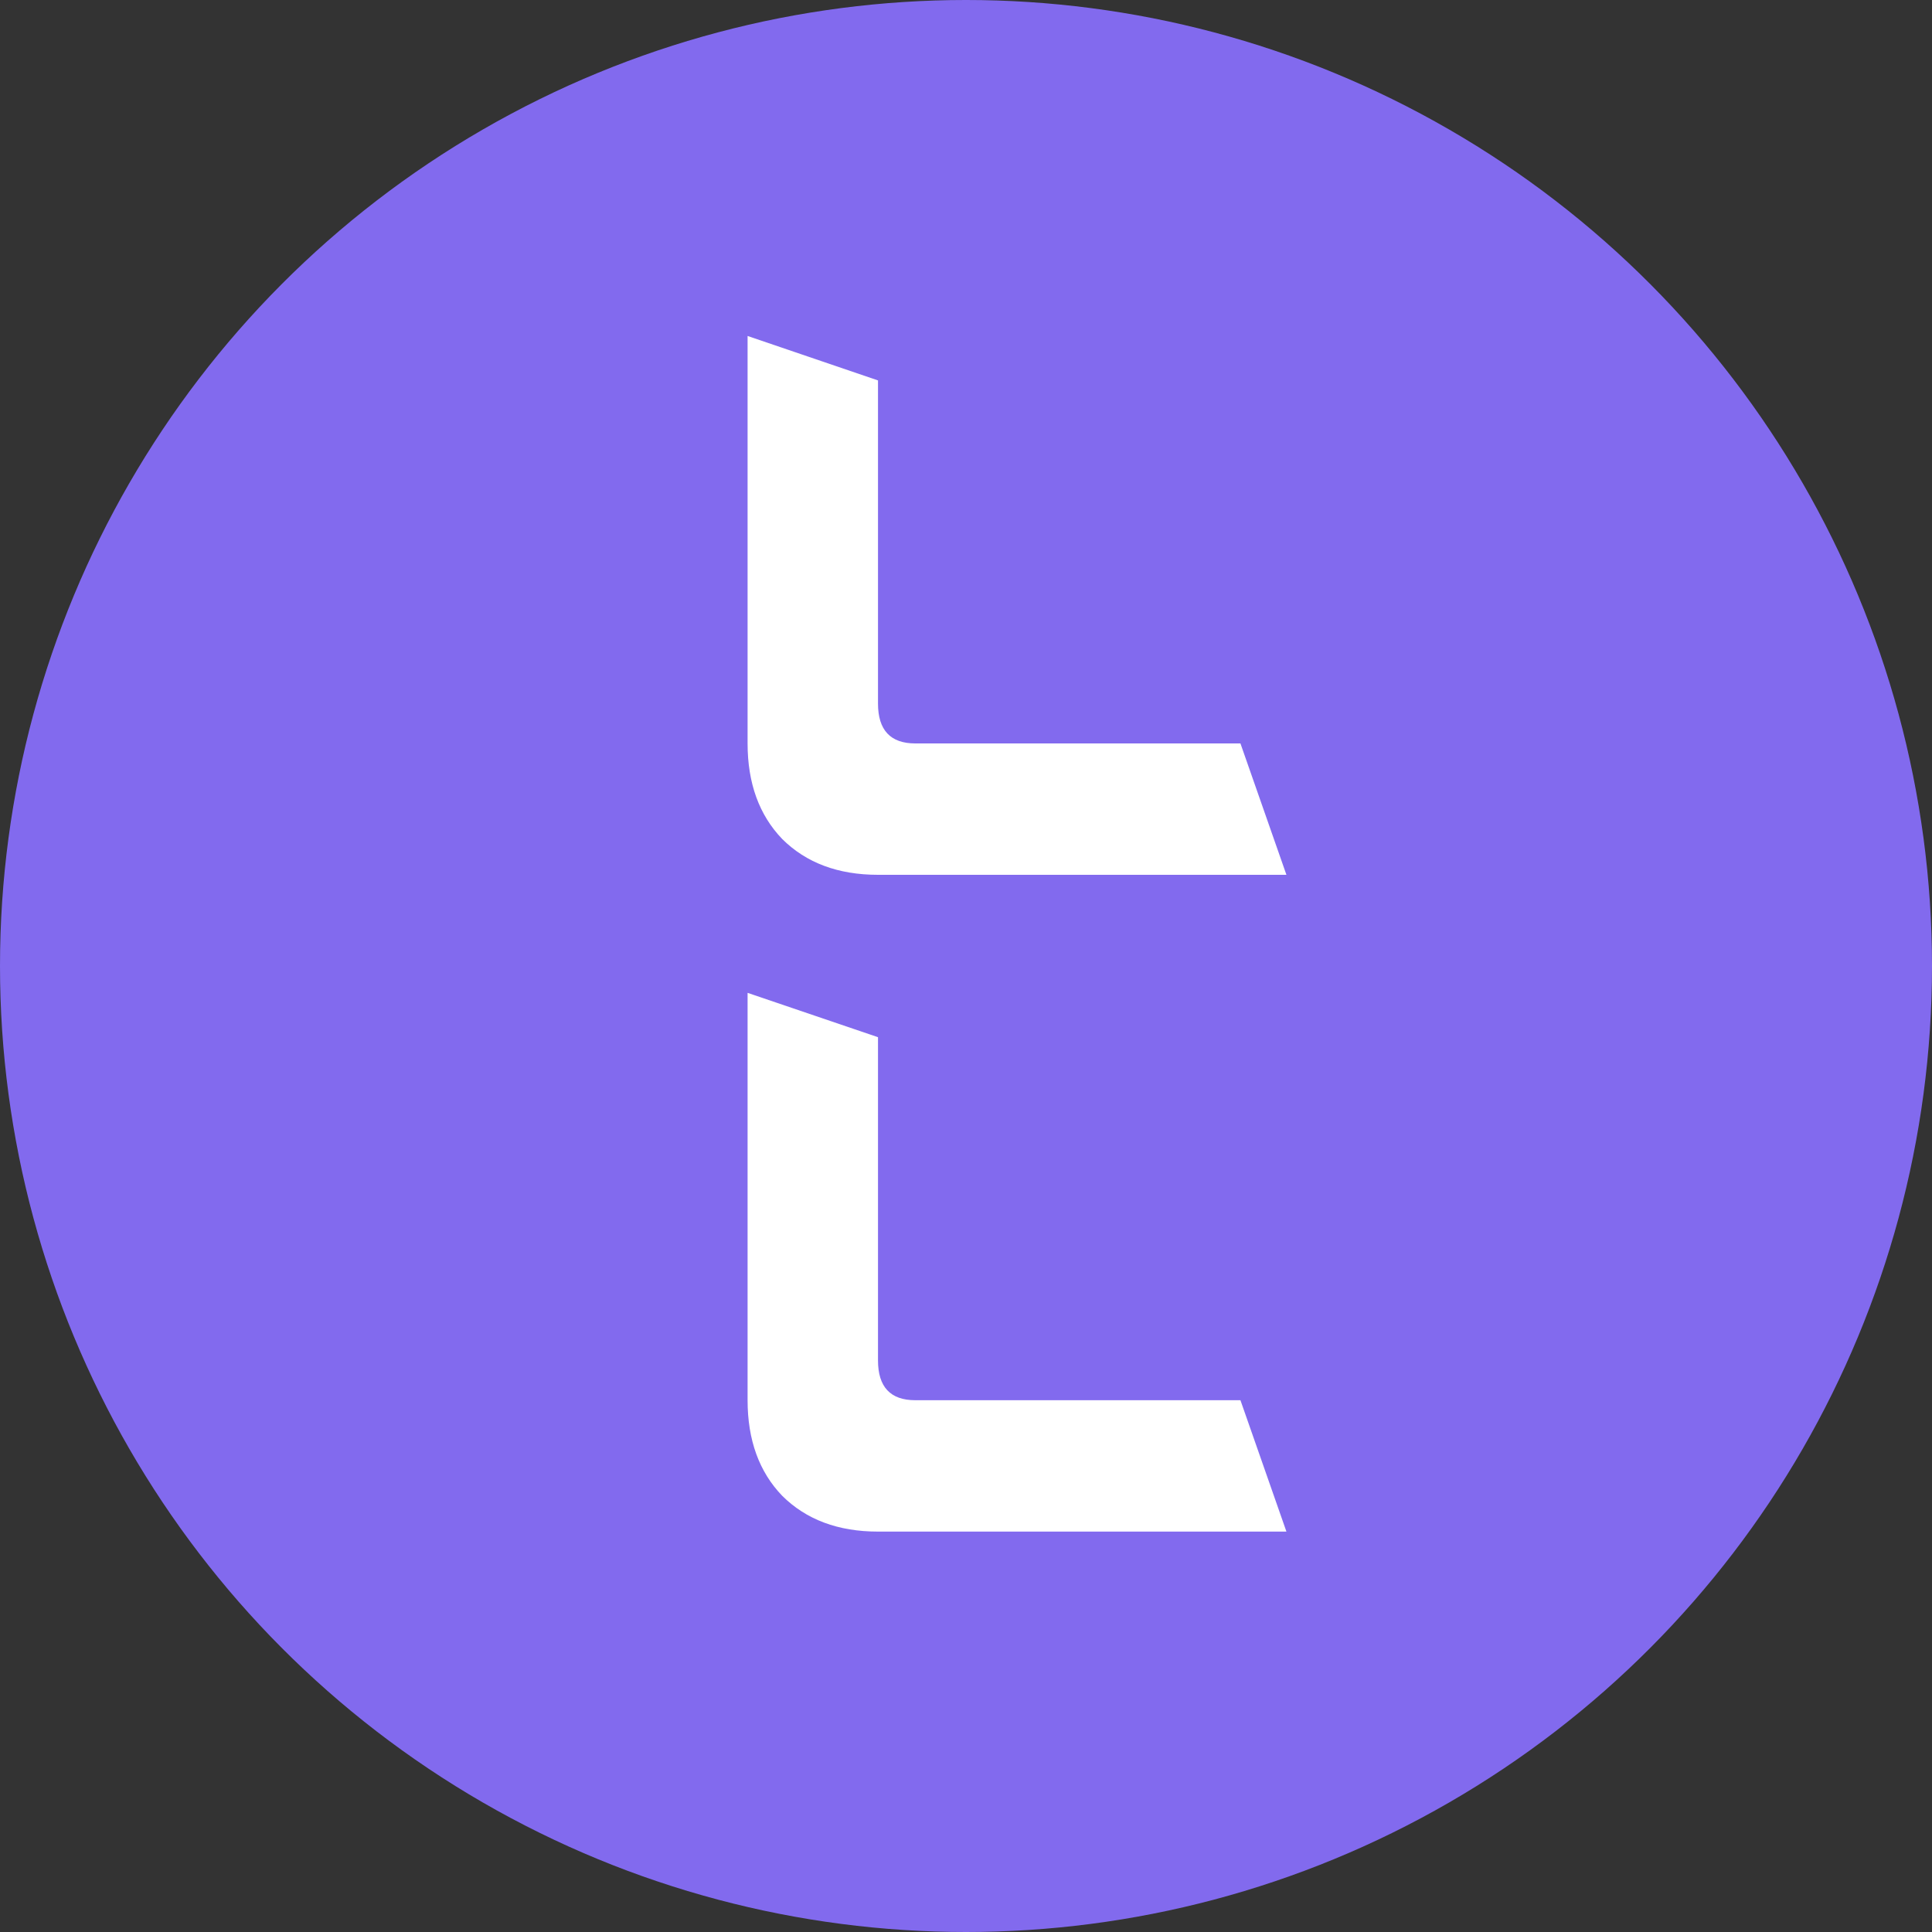 <svg width="20" height="20" viewBox="0 0 20 20" fill="none" xmlns="http://www.w3.org/2000/svg">
<rect x="0" y="0" width="20" height="20" fill="#333333" stroke="none"/>
<g clip-path="url(#clip0_10412_116590)">
<circle cx="10" cy="10" r="10" fill="#826AEE"/>
<path d="M8.097 8.685C8.345 8.932 8.676 9.056 9.089 9.056H13.317L12.841 7.696H9.475C9.218 7.696 9.089 7.558 9.089 7.283V3.938L7.739 3.478L7.739 7.696C7.739 8.108 7.859 8.437 8.097 8.685Z" fill="white"/>
<path d="M8.097 15.484C8.345 15.731 8.676 15.855 9.089 15.855H13.317L12.841 14.495H9.475C9.218 14.495 9.089 14.358 9.089 14.083V10.737L7.739 10.278L7.739 14.495C7.739 14.907 7.859 15.237 8.097 15.484Z" fill="white"/>
</g>
<defs>
<clipPath id="clip0_10412_116590">
<rect width="20" height="20" fill="white"/>
</clipPath>
</defs>
</svg>
